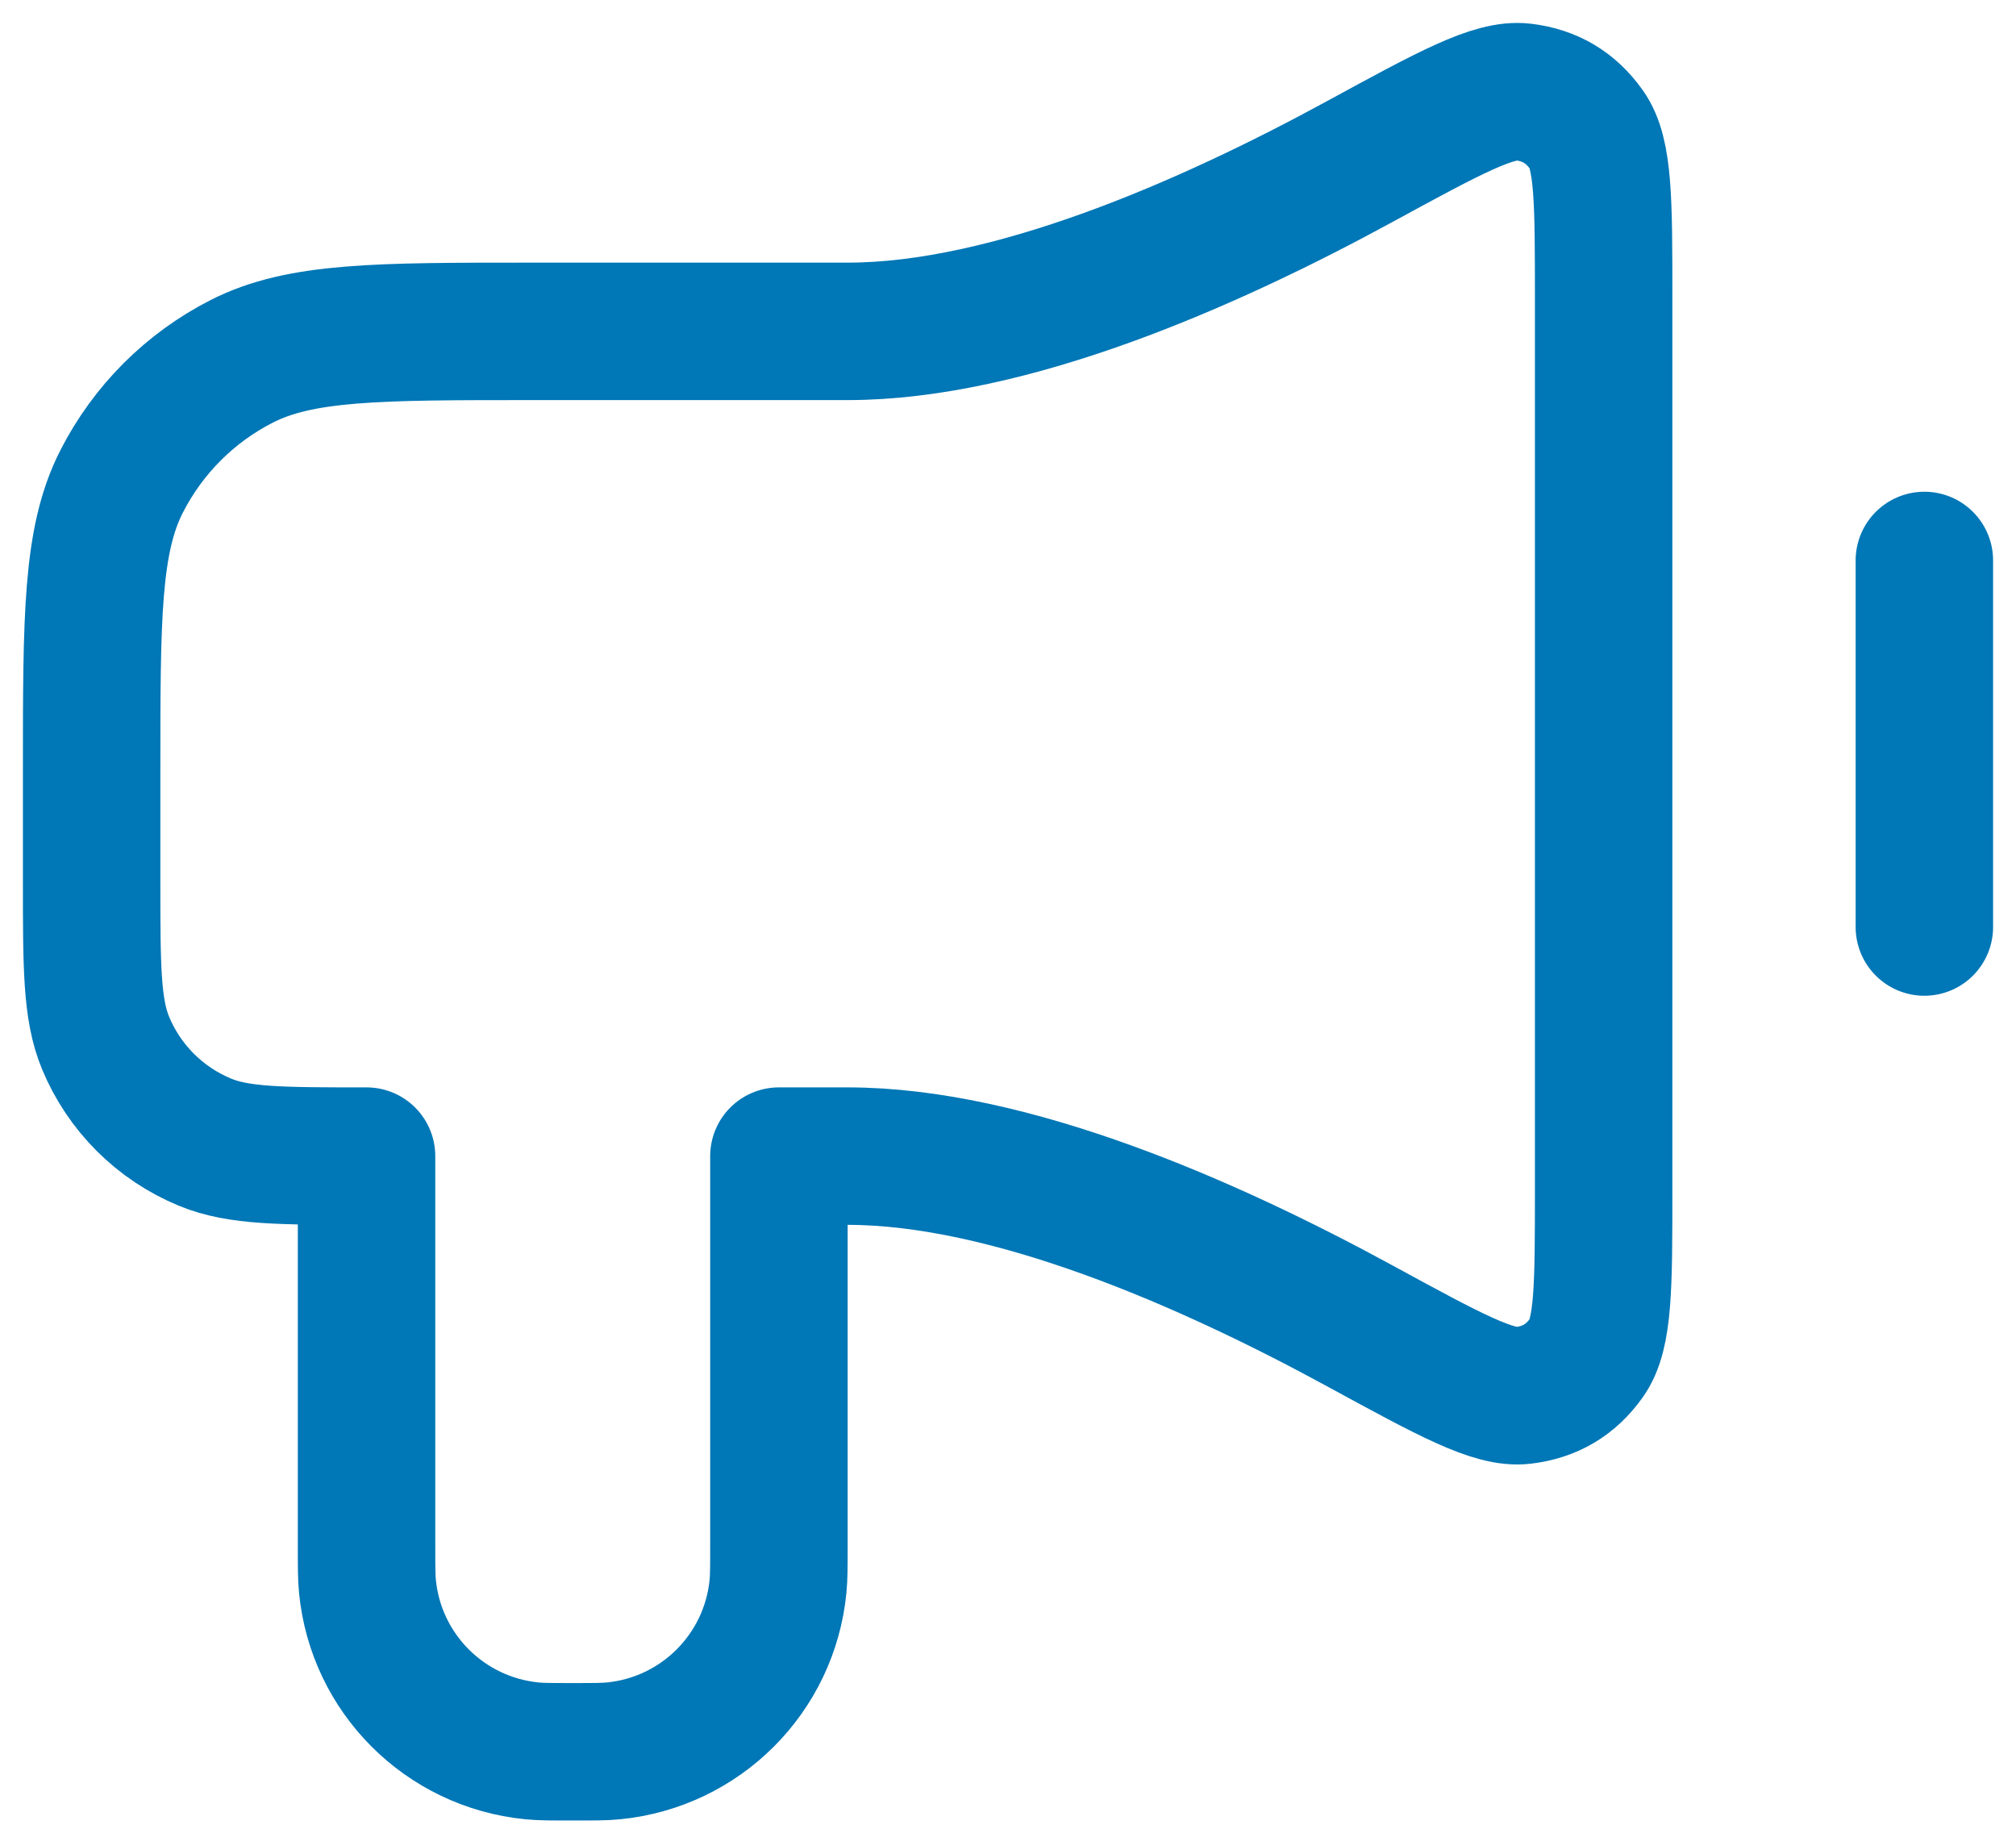 <svg preserveAspectRatio="none" width="100%" height="100%" overflow="visible" style="display: block;" viewBox="0 0 22 20" fill="none" xmlns="http://www.w3.org/2000/svg">
<path id="Icon" d="M21 6.116V10.116M9.25 3.616H5.8C4.12 3.616 3.28 3.616 2.638 3.943C2.074 4.23 1.615 4.689 1.327 5.254C1 5.895 1 6.735 1 8.416L1 9.616C1 10.547 1 11.014 1.152 11.381C1.355 11.871 1.745 12.26 2.235 12.463C2.602 12.616 3.068 12.616 4 12.616V16.866C4 17.098 4 17.214 4.01 17.312C4.103 18.261 4.854 19.012 5.804 19.106C5.902 19.116 6.018 19.116 6.25 19.116C6.482 19.116 6.598 19.116 6.696 19.106C7.646 19.012 8.397 18.261 8.49 17.312C8.5 17.214 8.5 17.098 8.5 16.866V12.616H9.25C11.016 12.616 13.177 13.562 14.844 14.471C15.817 15.001 16.303 15.267 16.622 15.227C16.917 15.191 17.14 15.059 17.313 14.817C17.5 14.556 17.5 14.034 17.5 12.989V3.242C17.5 2.198 17.5 1.675 17.313 1.415C17.14 1.173 16.917 1.04 16.622 1.004C16.303 0.965 15.817 1.23 14.844 1.76C13.177 2.669 11.016 3.616 9.25 3.616Z" stroke="#0077B6" stroke-width="1.5" stroke-linecap="round" stroke-linejoin="round"/>
</svg>
